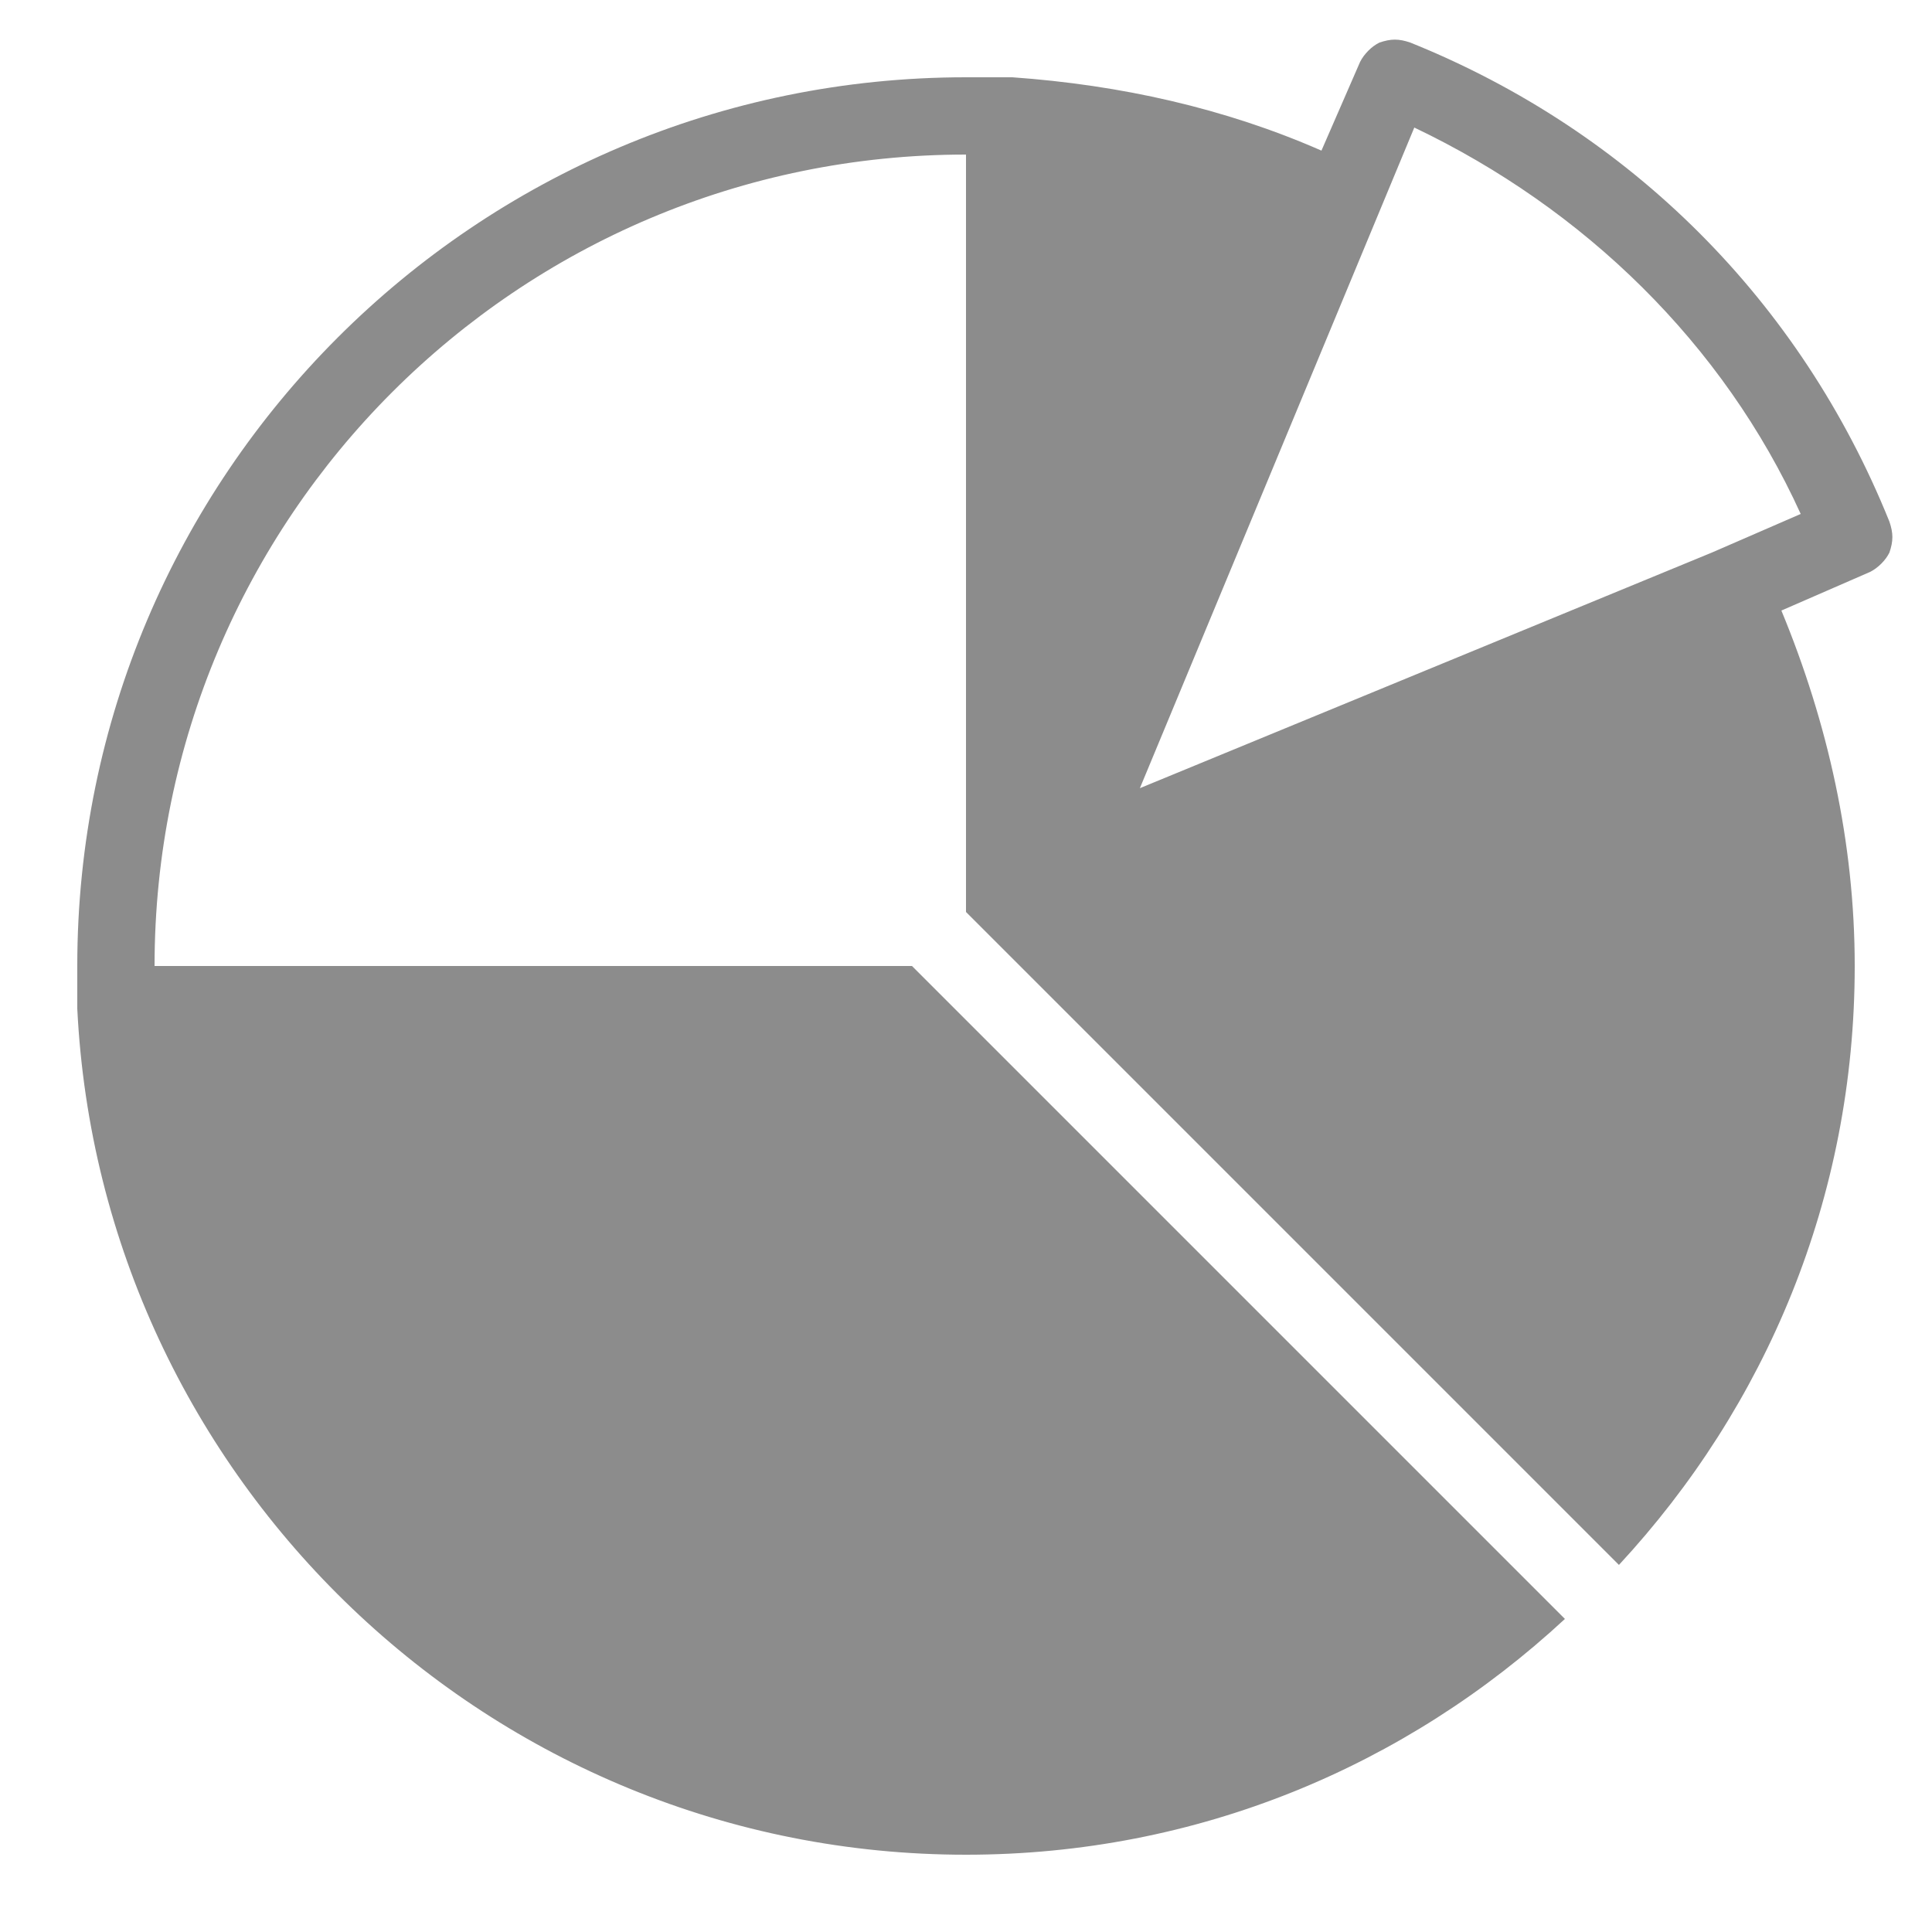 <?xml version="1.0" encoding="utf-8"?>
<svg xmlns="http://www.w3.org/2000/svg" viewBox="0 0 50 50" fill="#8c8c8c"><path d="M 48.898 13.5 C 46.602 7.801 42.199 3.398 36.5 1.102 C 36.199 1 36 1 35.699 1.102 C 35.5 1.199 35.301 1.398 35.199 1.602 L 34.199 3.898 C 31.699 2.801 29 2.199 26.199 2 C 26.102 2 26.102 2 26 2 C 26 2 25.898 2 25.898 2 C 25.602 2 25.301 2 25 2 C 12.301 2 2 12.301 2 25 C 2 25.301 2 25.602 2 25.898 C 2 25.898 2 26 2 26 C 2 26.102 2 26.102 2 26.102 C 2.602 38.301 12.699 48 25 48 C 31 48 36.398 45.699 40.5 41.898 L 23.602 25 L 4 25 C 4 13.398 13.398 4 25 4 L 25 23.602 L 41.898 40.5 C 45.699 36.398 48 31 48 25 C 48 21.801 47.301 18.699 46.102 15.801 L 48.398 14.801 C 48.602 14.699 48.801 14.5 48.898 14.301 C 49 14 49 13.801 48.898 13.5 Z M 44.301 14.301 C 44.301 14.398 44.301 14.301 44.301 14.301 C 44.301 14.398 44.301 14.398 44.301 14.301 L 29.5 20.398 L 36.602 3.301 C 41 5.398 44.602 8.898 46.602 13.301 Z" fill="#8c8c8c"/></svg>

